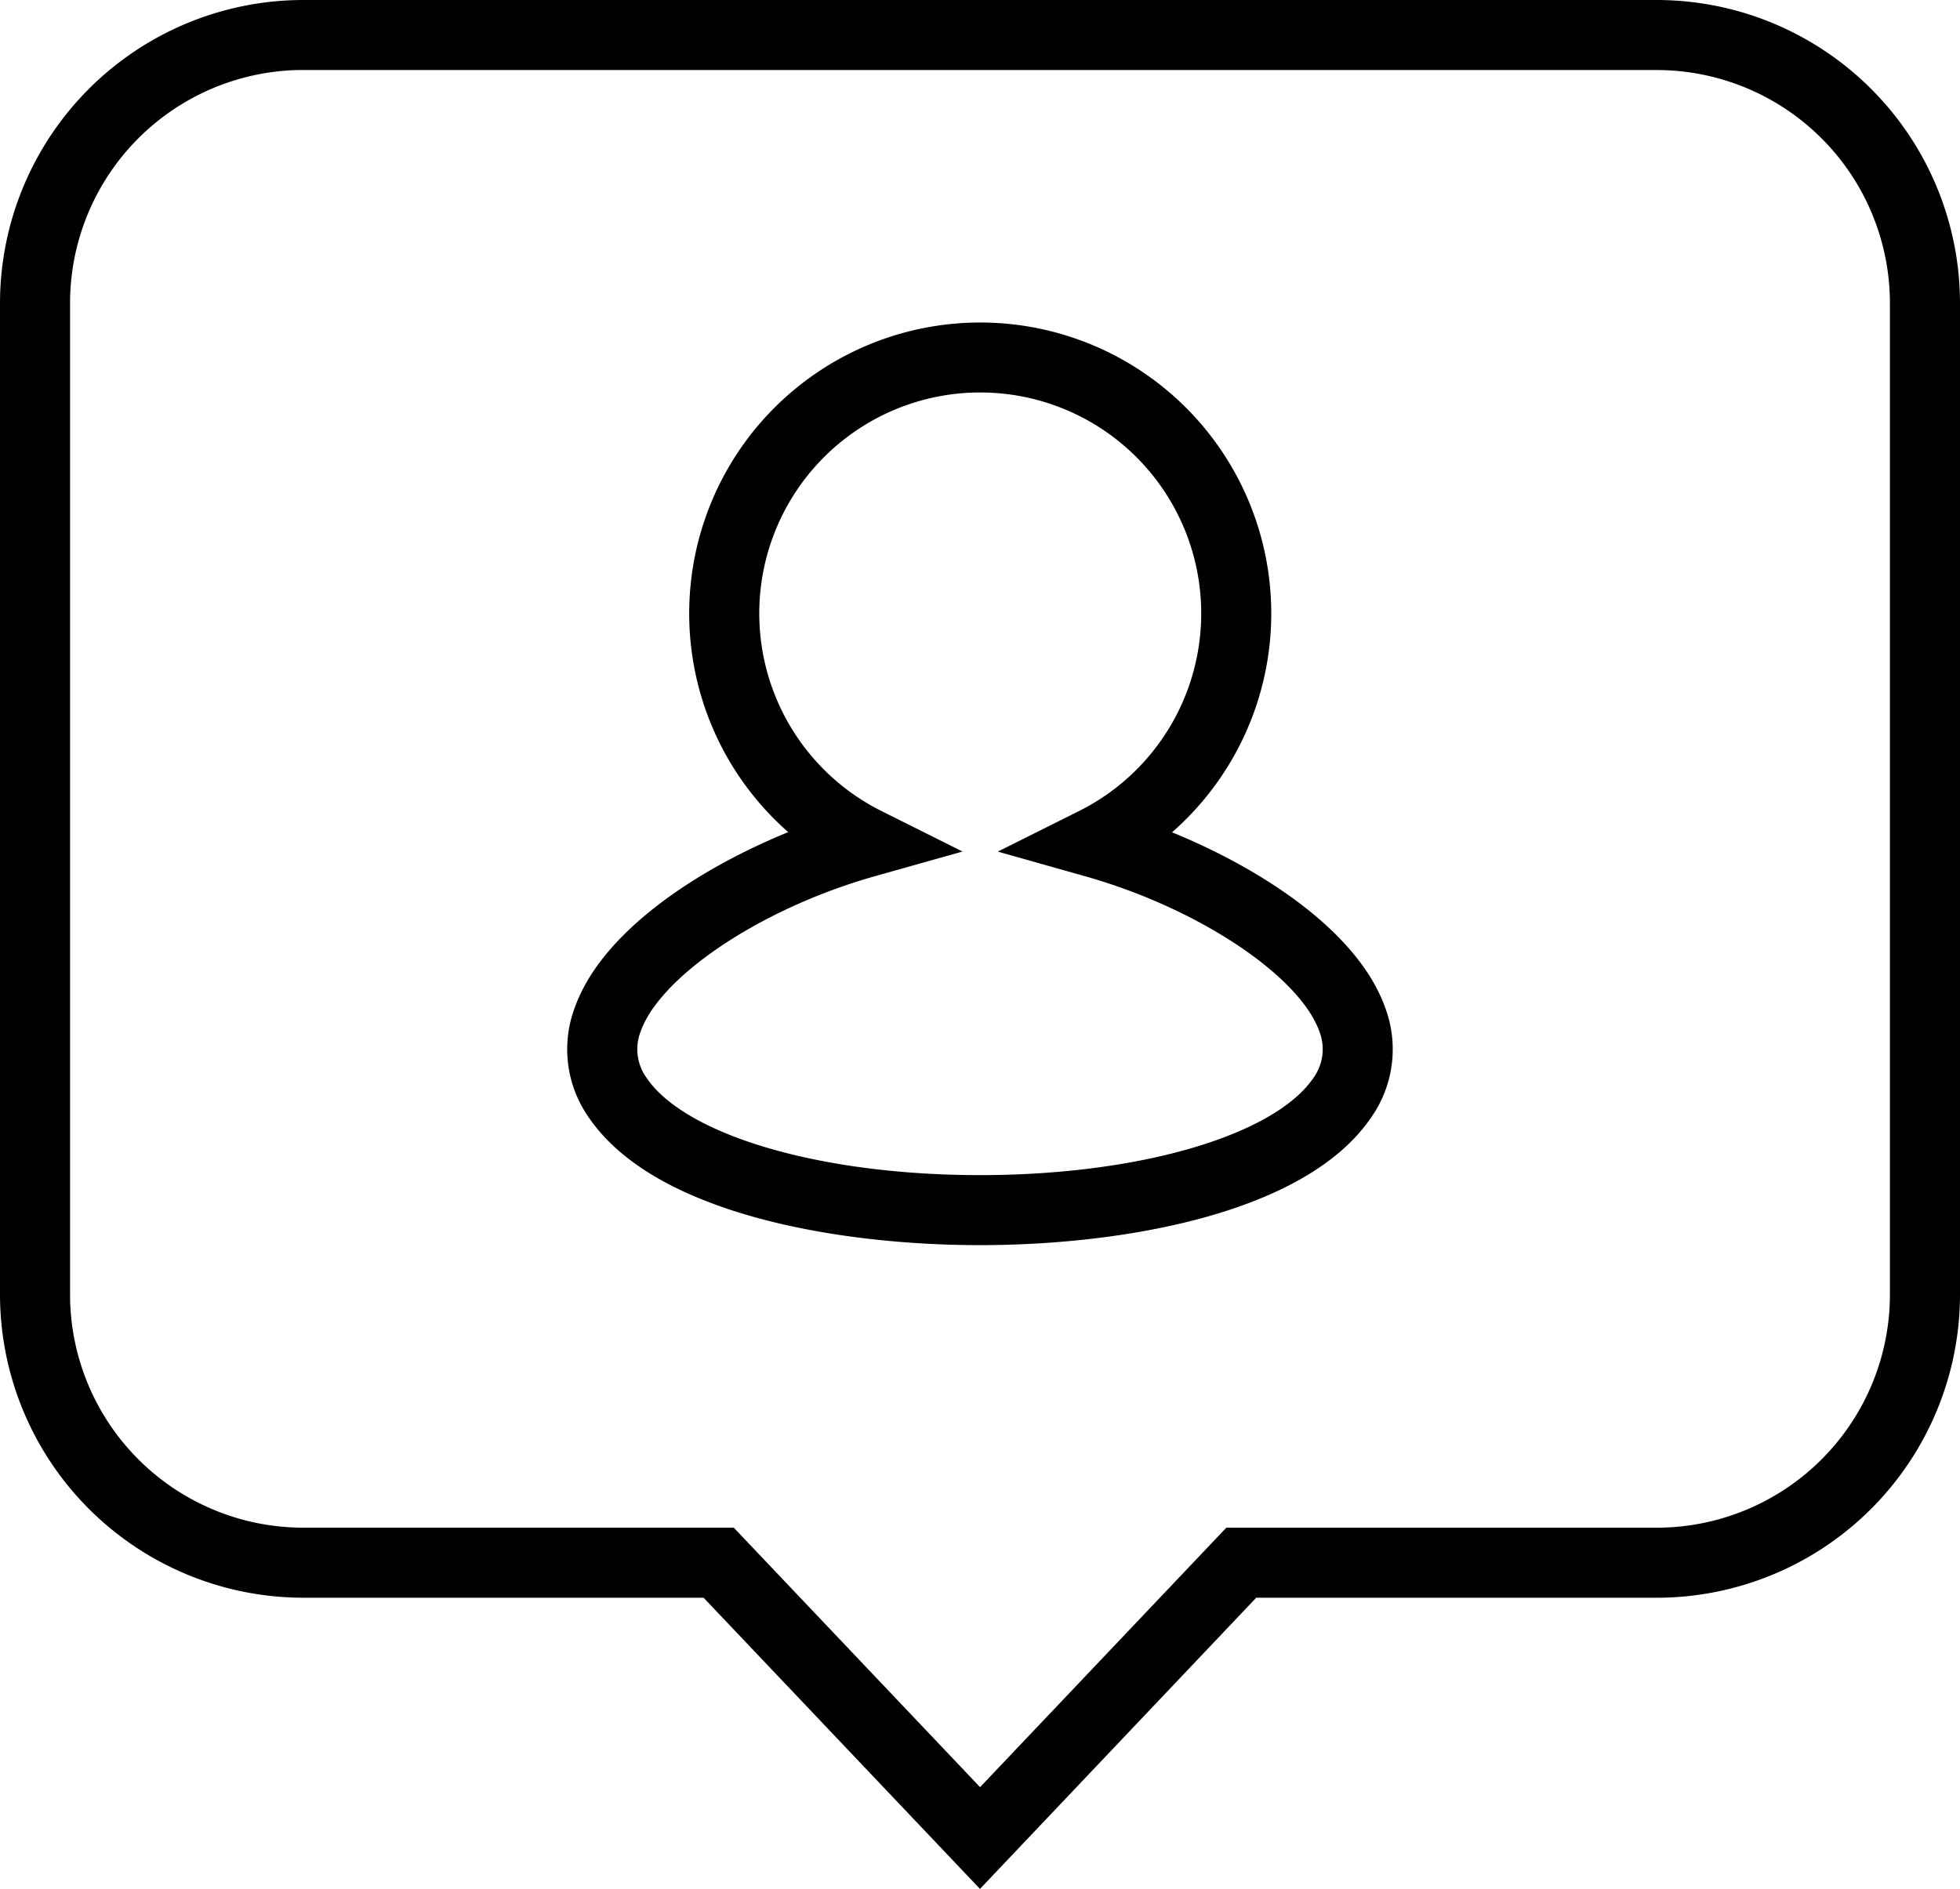 <svg xmlns="http://www.w3.org/2000/svg" width="93" height="89.648" viewBox="0 0 93 89.648">
  <g id="noun_Social_Media_2850282" data-name="noun_Social Media_2850282" transform="translate(-7.409 -8.949)">
    <g id="Group_1031" data-name="Group 1031" transform="translate(7.909 9.449)">
      <path id="Path_797" data-name="Path 797" d="M53.908,97.87l-12.9-13.593H21.787A13.9,13.9,0,0,1,7.909,70.395V23.33A13.9,13.9,0,0,1,21.787,9.449H86.026A13.9,13.9,0,0,1,99.909,23.33V70.395A13.9,13.9,0,0,1,86.026,84.278H66.8Zm-32.121-86.1A11.57,11.57,0,0,0,10.233,23.329V70.394A11.571,11.571,0,0,0,21.787,81.953H42.012l11.9,12.541,11.9-12.54h20.22A11.572,11.572,0,0,0,97.584,70.395V23.33A11.572,11.572,0,0,0,86.025,11.773H21.787ZM53.908,67.543c-6.814,0-15.15-1.52-18.109-5.785a5.129,5.129,0,0,1-.641-4.835c1.272-3.544,6.023-6.591,10.626-8.326a13.309,13.309,0,1,1,16.263.007c4.6,1.737,9.341,4.782,10.611,8.32a5.13,5.13,0,0,1-.641,4.833C69.059,66.025,60.723,67.543,53.908,67.543Zm.013-40.468a10.986,10.986,0,0,0-4.909,20.814L51.7,49.232l-2.887.813C43.284,51.6,38.357,54.9,37.346,57.709a2.821,2.821,0,0,0,.364,2.725c1.987,2.863,8.5,4.786,16.2,4.786s14.214-1.923,16.2-4.786a2.824,2.824,0,0,0,.364-2.723c-1.01-2.809-5.93-6.1-11.449-7.659l-2.891-.816,2.687-1.342a10.986,10.986,0,0,0-4.9-20.818Z" transform="translate(-7.909 -9.449)" stroke="#000" stroke-width="1"/>
    </g>
  </g>
</svg>

